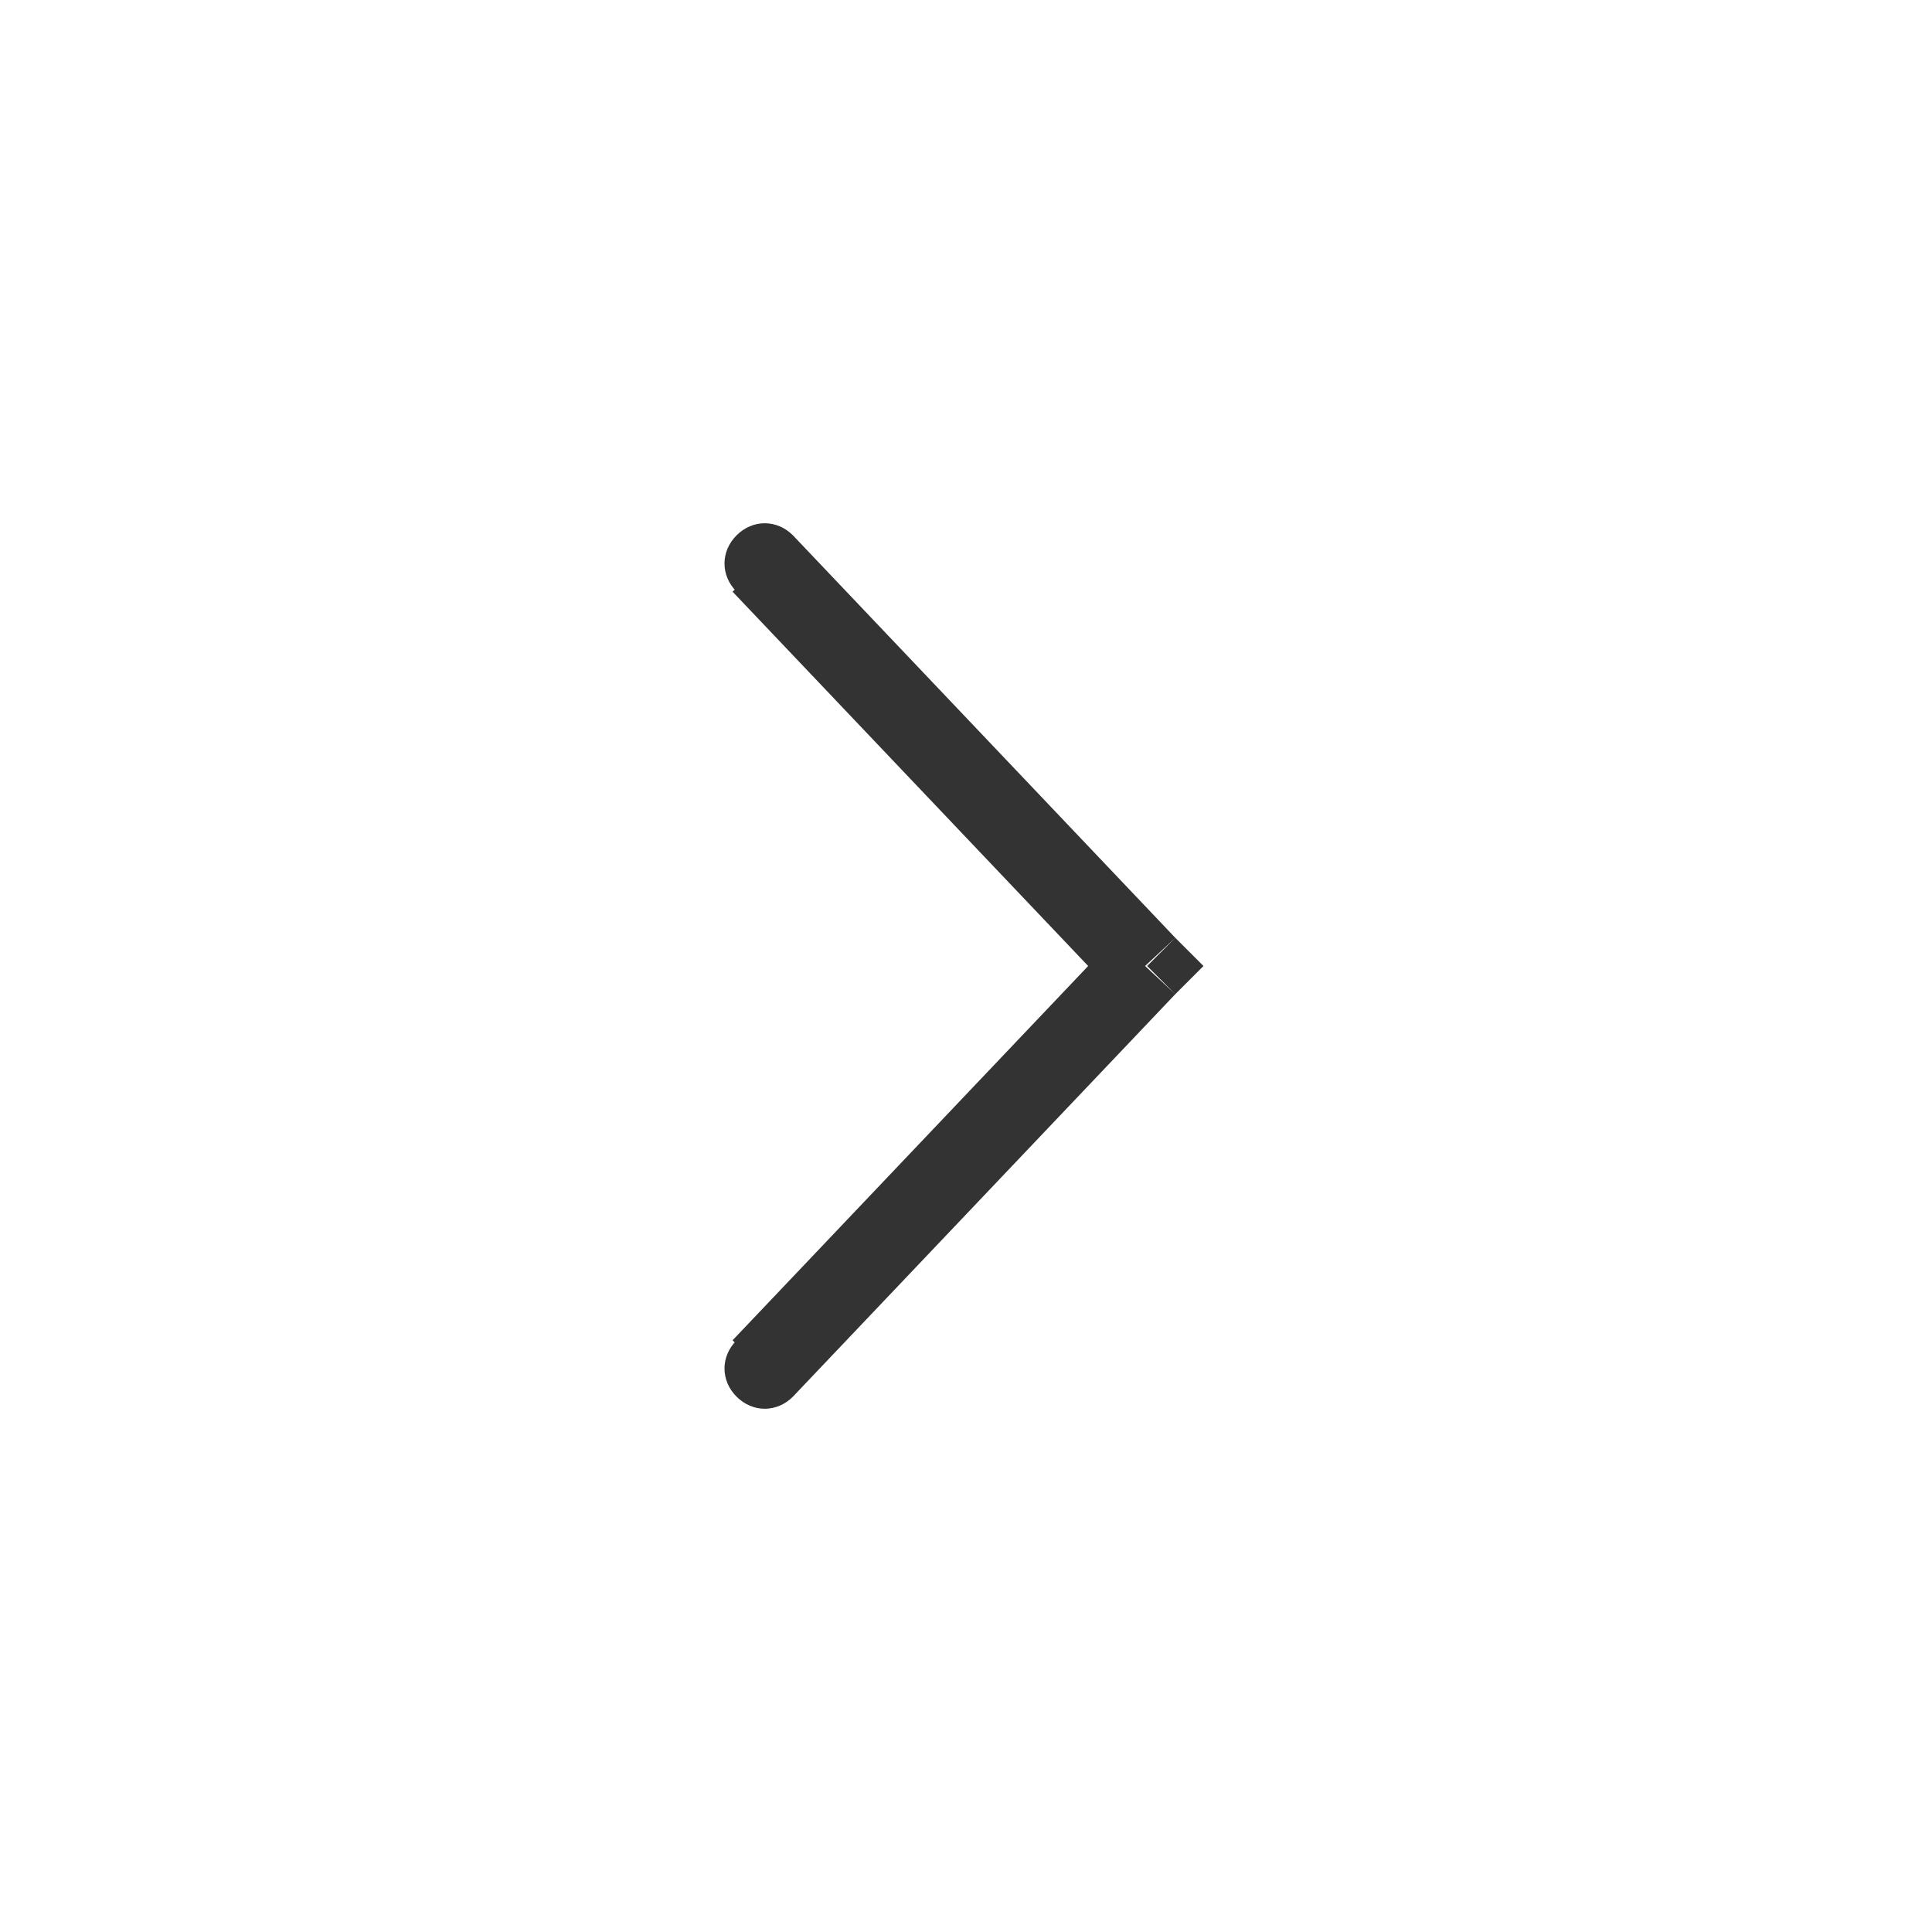 <?xml version="1.0" encoding="utf-8"?>
<!-- Generator: Adobe Illustrator 25.0.1, SVG Export Plug-In . SVG Version: 6.00 Build 0)  -->
<svg version="1.1" id="Layer_1" xmlns="http://www.w3.org/2000/svg" xmlns:xlink="http://www.w3.org/1999/xlink" x="0px" y="0px"
	 viewBox="0 0 48 48" style="enable-background:new 0 0 48 48;" xml:space="preserve">
<style type="text/css">
	.st0{fill:#333333;}
</style>
<path class="st0" d="M18.3,14.7c-0.4-0.4-0.4-1,0-1.4c0.4-0.4,1-0.4,1.4,0L18.3,14.7z M28.5,24l0.7-0.7l0.7,0.7l-0.7,0.7L28.5,24z
	 M19.7,34.7c-0.4,0.4-1,0.4-1.4,0c-0.4-0.4-0.4-1,0-1.4L19.7,34.7z M19.7,13.3l9.5,10l-1.5,1.4l-9.5-10L19.7,13.3z M29.2,24.7
	l-9.5,10l-1.5-1.4l9.5-10L29.2,24.7z"/>
</svg>
